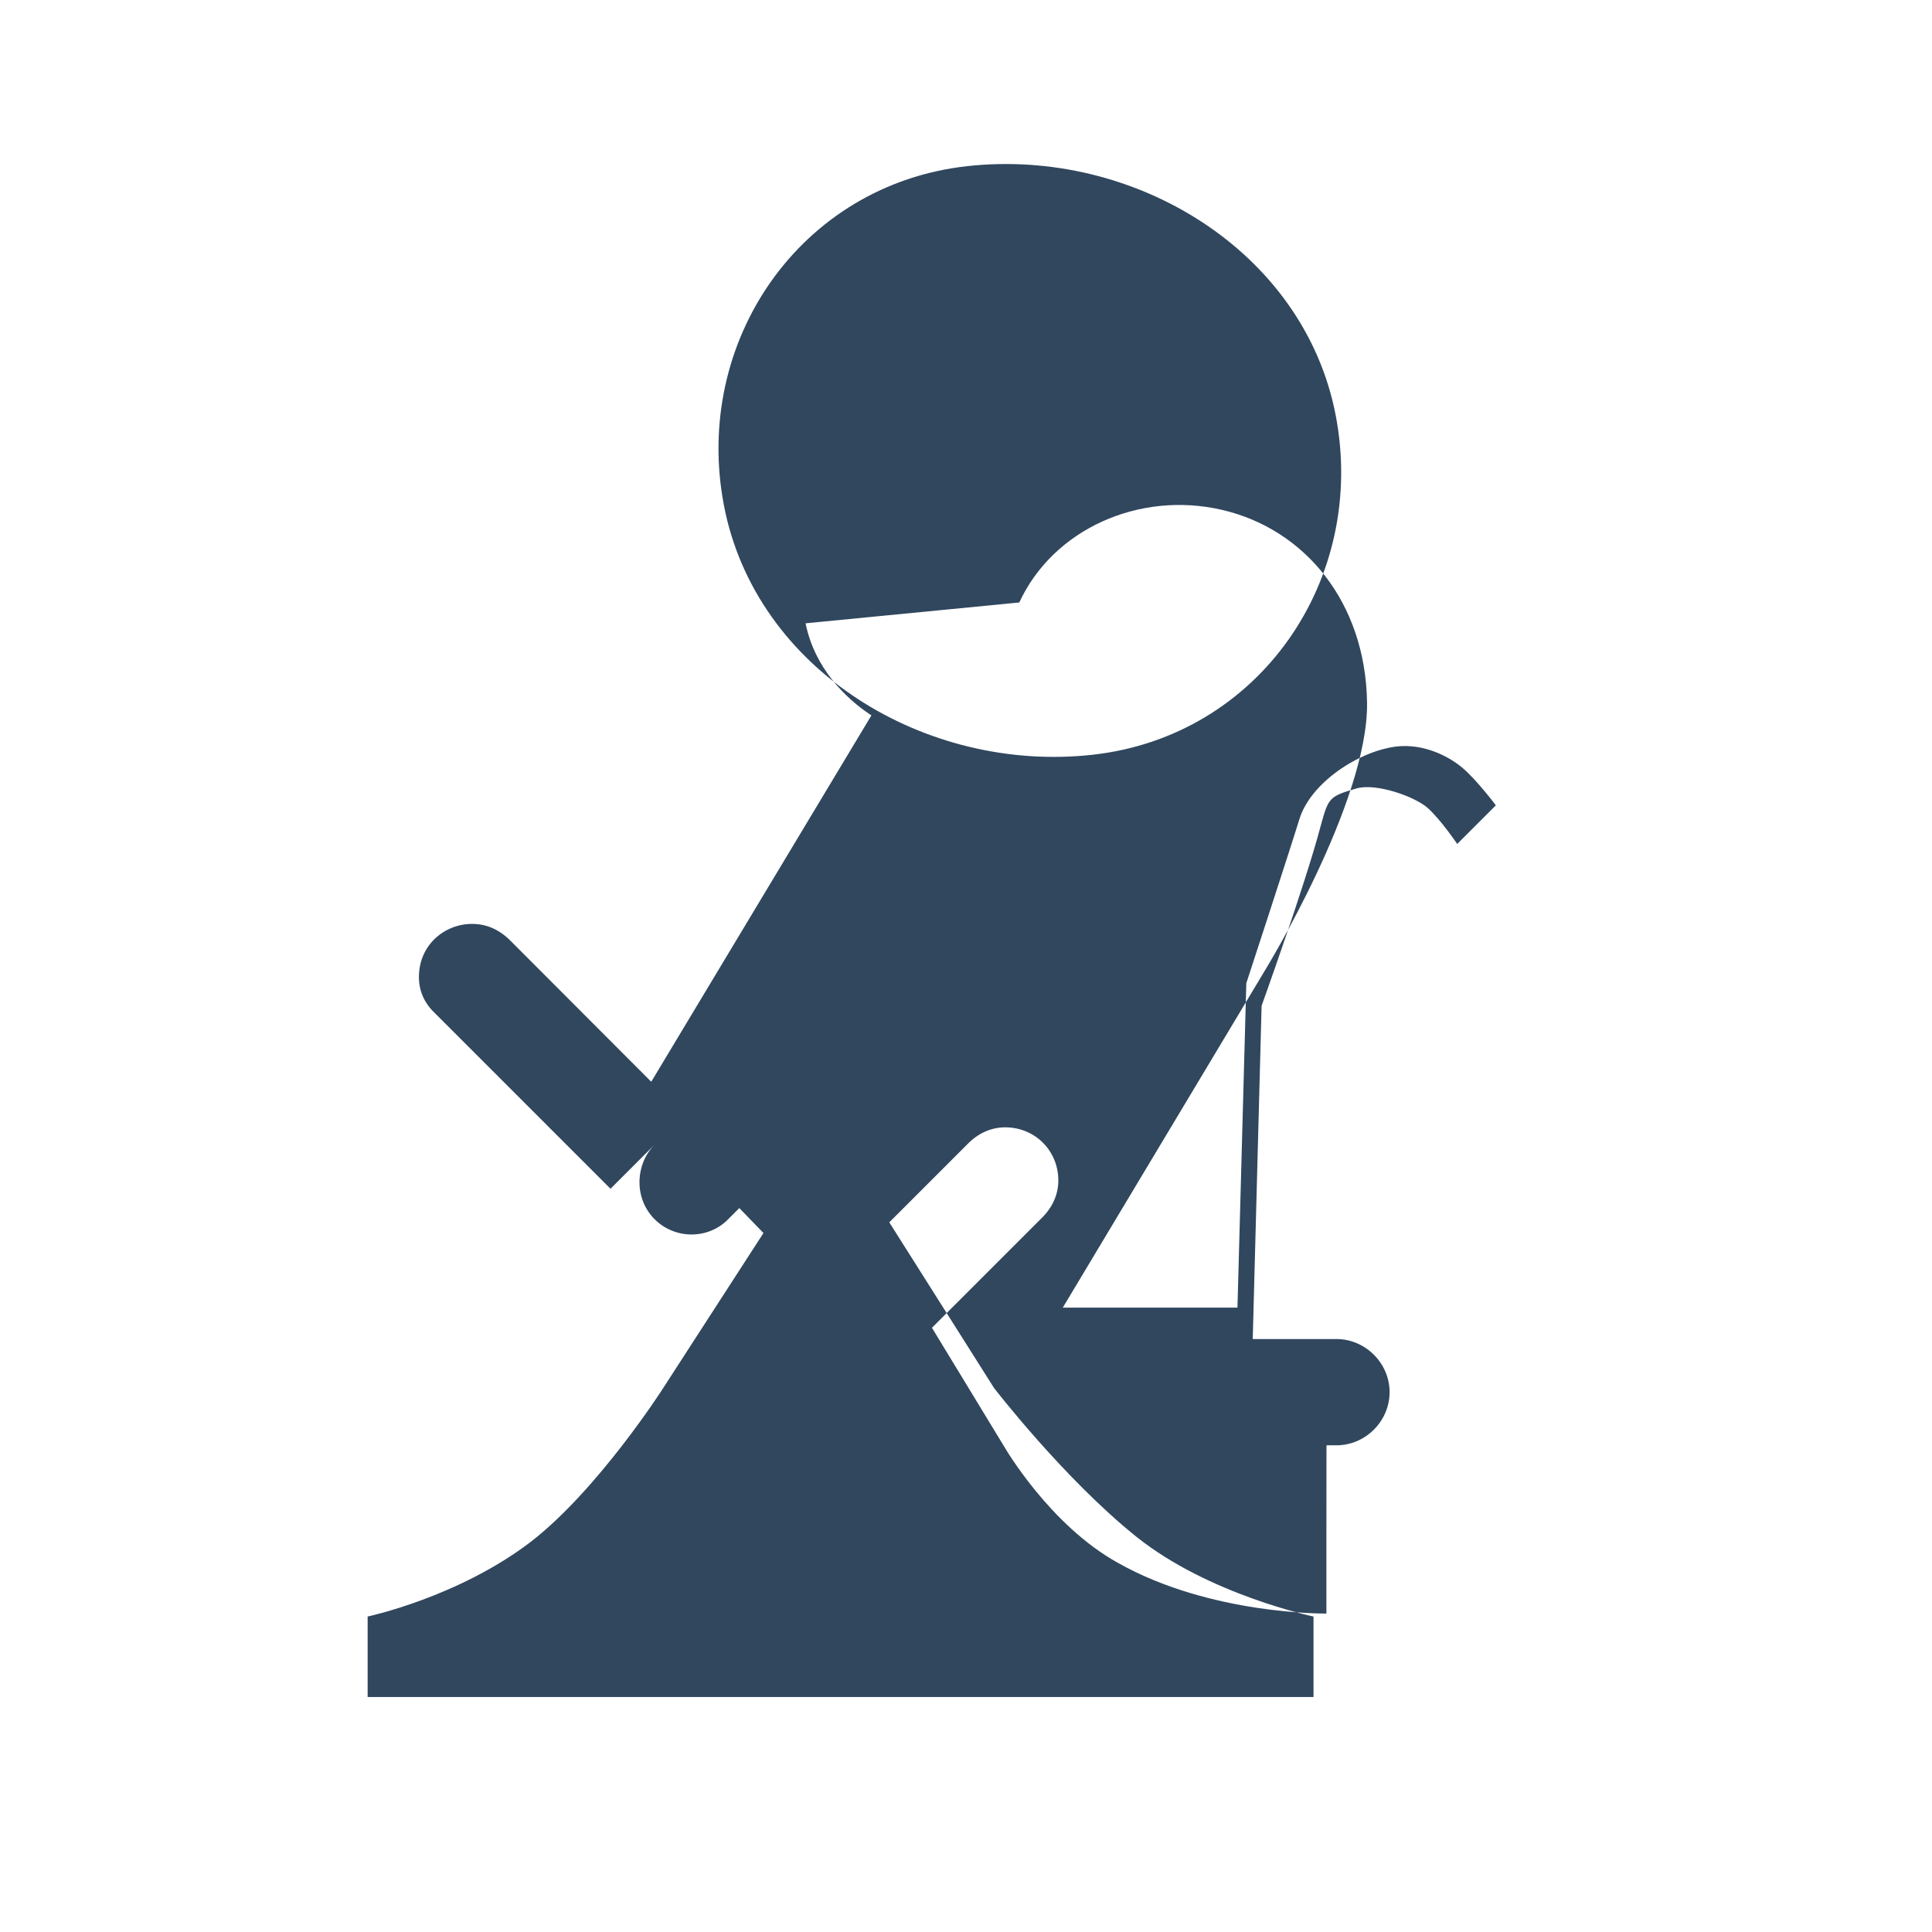 <svg width="192" height="192" role="img" viewBox="0 0 24 24" xmlns="http://www.w3.org/2000/svg" fill-rule="evenodd" clip-rule="evenodd" stroke-linejoin="round" stroke-miterlimit="2">
  <path d="M12.015 2.064c-2.073.229-3.415 2.18-3.021 4.22.395 2.04 2.503 3.321 4.577 3.092 2.073-.229 3.415-2.18 3.021-4.22-.395-2.04-2.503-3.321-4.577-3.092zm-2.008 5.679c.112.551.488.927.818 1.144l-2.735 4.551-1.748-1.751c-.139-.14-.298-.21-.478-.21-.34 0-.66.26-.66.66 0 .19.08.34.21.46l2.17 2.17.66-.66-.11.11c-.24.24-.26.65-.02.91.24.26.65.28.91.04.01-.01.01-.01.02-.02l.14-.14.3.31-1.252 1.936s-.803 1.253-1.636 1.898c-.9.69-2.029.93-2.029.93v1h11.75v-1s-1.299-.27-2.199-.99c-.899-.72-1.769-1.848-1.769-1.848l-1.302-2.059.98-.98c.13-.13.29-.2.46-.2.37 0 .66.29.66.66 0 .17-.07.33-.2.46l-1.37 1.37.9 1.48s.56.97 1.41 1.44c1.15.65 2.59.63 2.59.63v-1l.001-1.09h.124c.36 0 .66-.3.66-.66s-.3-.66-.66-.66h-1.04l.11-4.14s.54-1.5.73-2.22c.1-.36.1-.38.45-.48.24-.07.72.1.88.24.16.14.37.45.37.45l.48-.48s-.24-.32-.42-.47c-.18-.15-.49-.3-.82-.26-.47.06-1.06.45-1.2.9-.11.36-.66 2.04-.66 2.04l-.11 4.03h-2.17l2.5-4.17s1.3-2.11 1.28-3.35c-.02-1.24-.77-2.15-1.8-2.39-1.03-.24-2.1.24-2.52 1.15z" fill="#30475E"/>
</svg>
